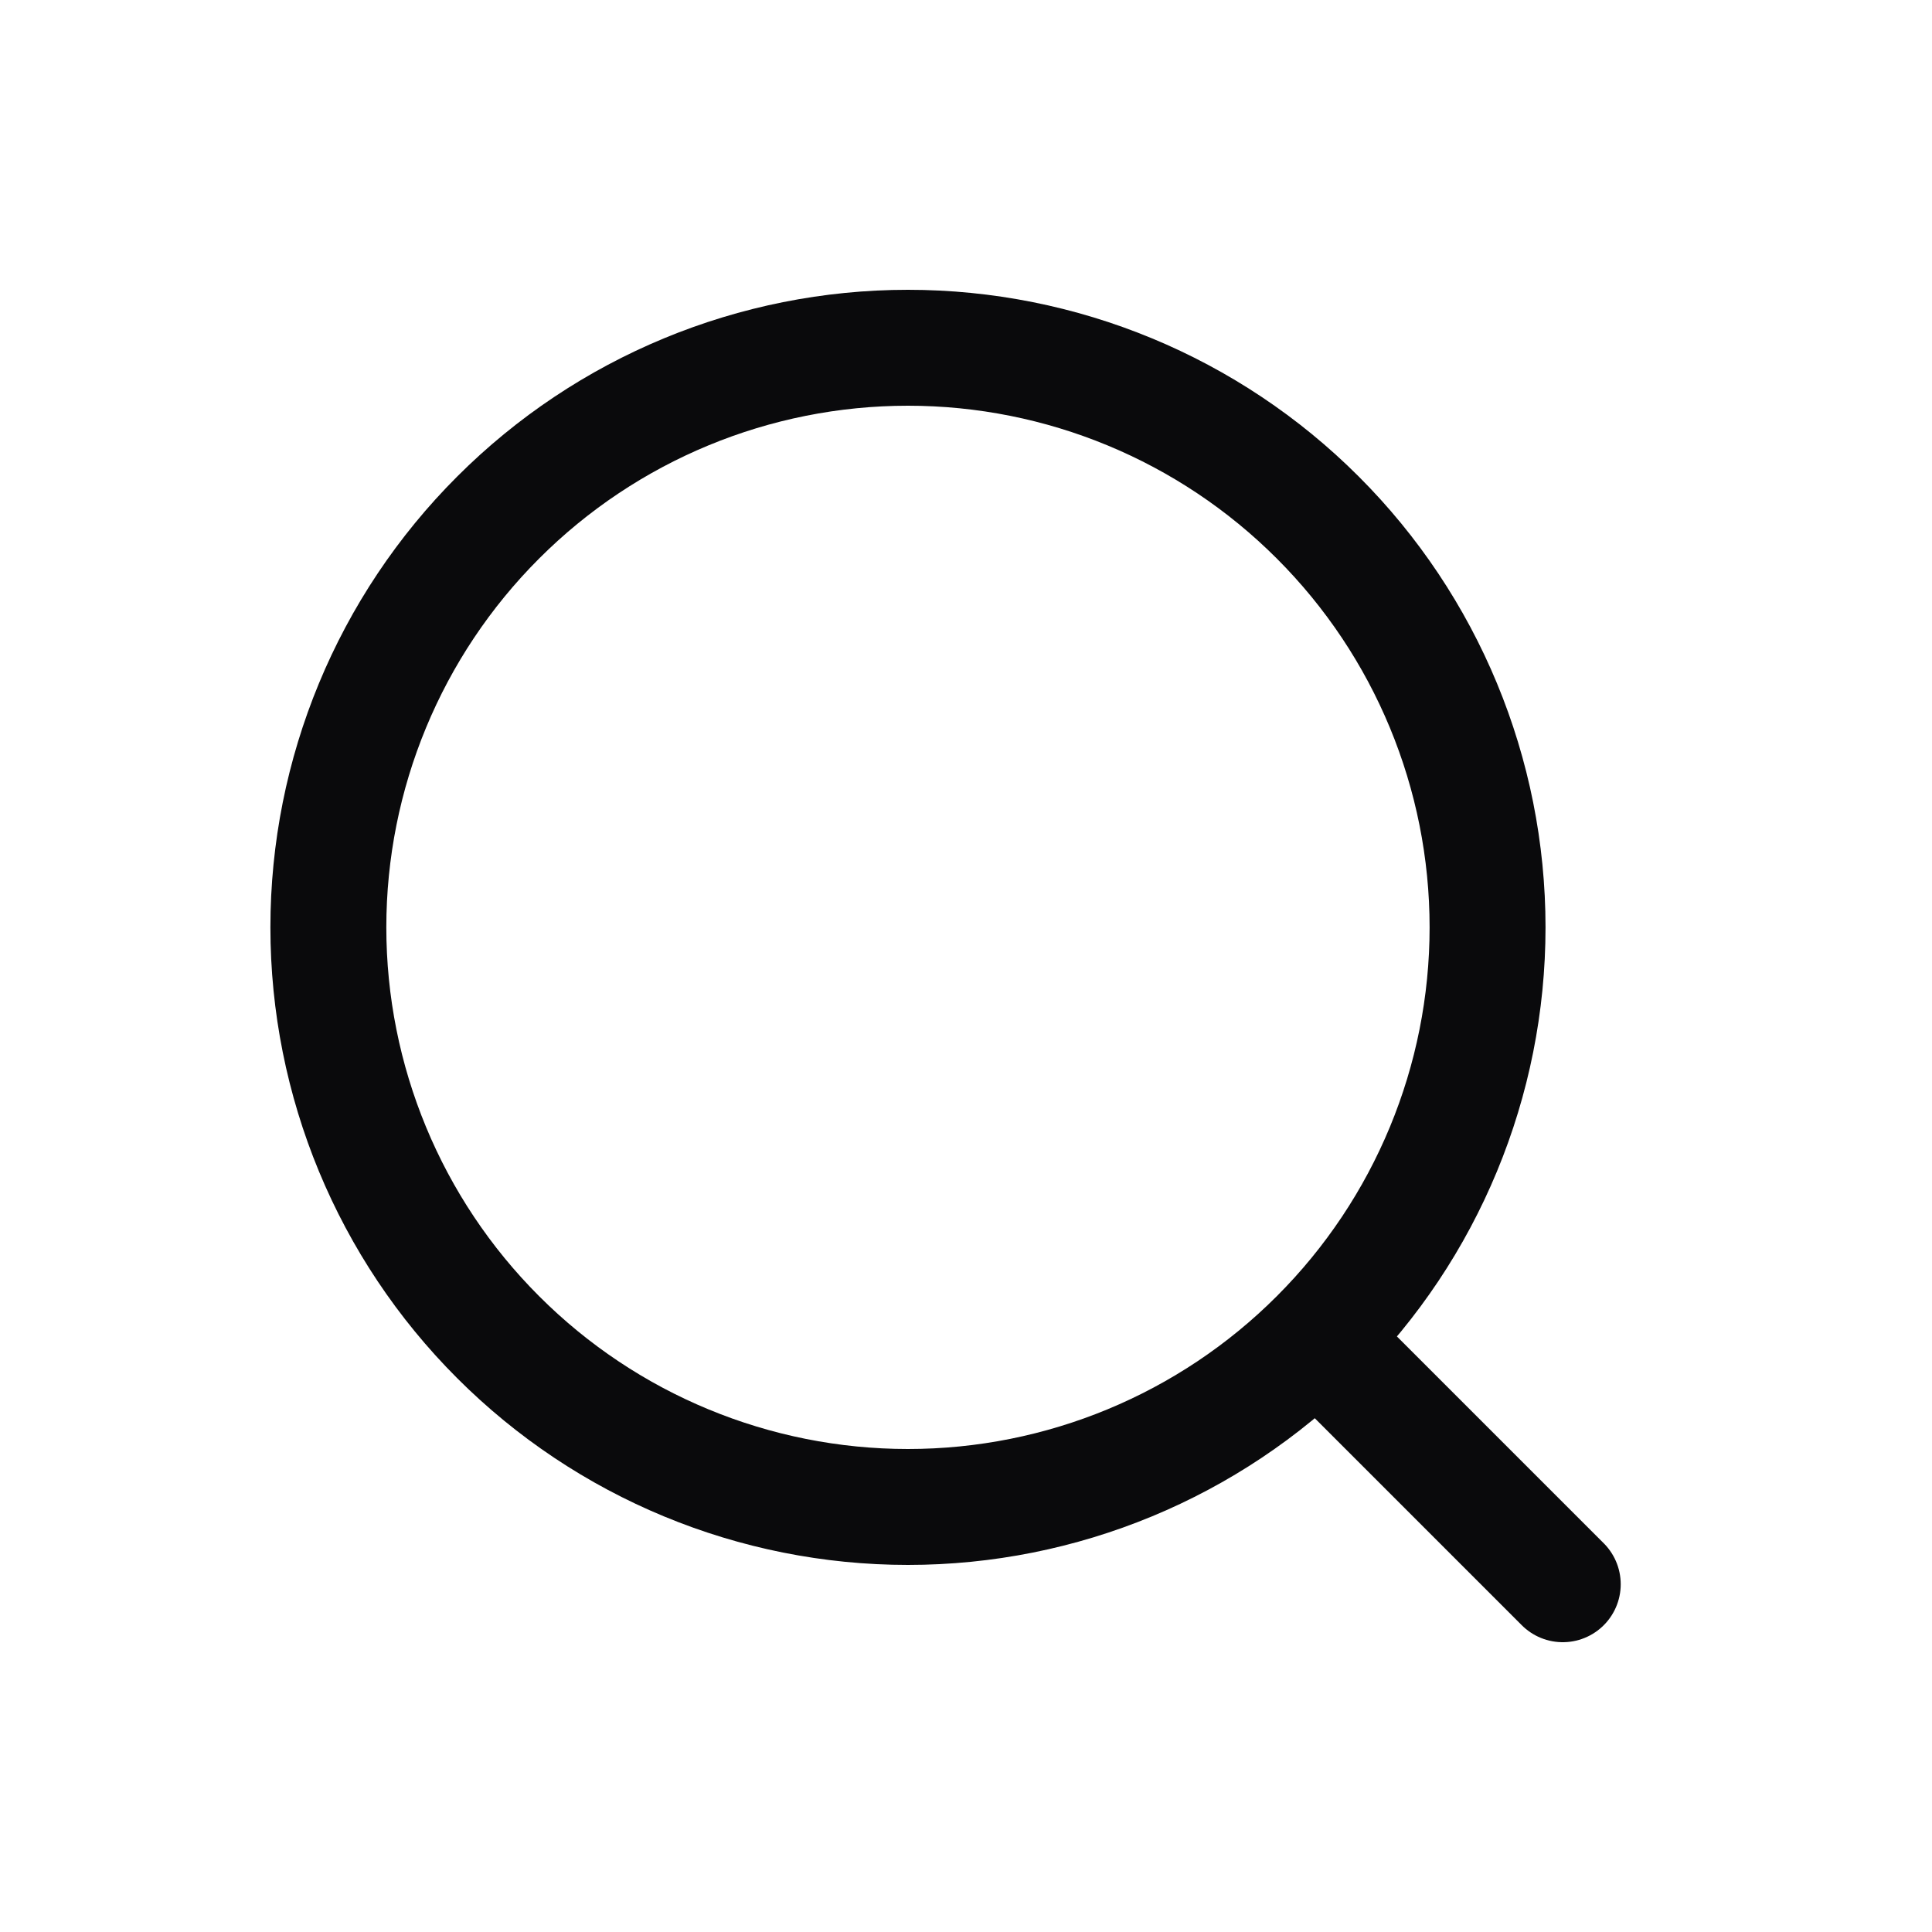 <svg width="25" height="25" viewBox="0 0 25 25" fill="none" xmlns="http://www.w3.org/2000/svg">
<path d="M17.142 17.42L20.222 20.5M19.249 12C19.249 13.989 18.459 15.897 17.052 17.303C15.646 18.71 13.738 19.5 11.749 19.5C9.76 19.5 7.852 18.71 6.446 17.303C5.039 15.897 4.249 13.989 4.249 12C4.249 10.011 5.039 8.103 6.446 6.697C7.852 5.29 9.76 4.5 11.749 4.5C13.738 4.5 15.646 5.29 17.052 6.697C18.459 8.103 19.249 10.011 19.249 12Z" stroke="#0A0A0C" stroke-width="1.5" stroke-linecap="round" stroke-linejoin="round"/>
</svg>
